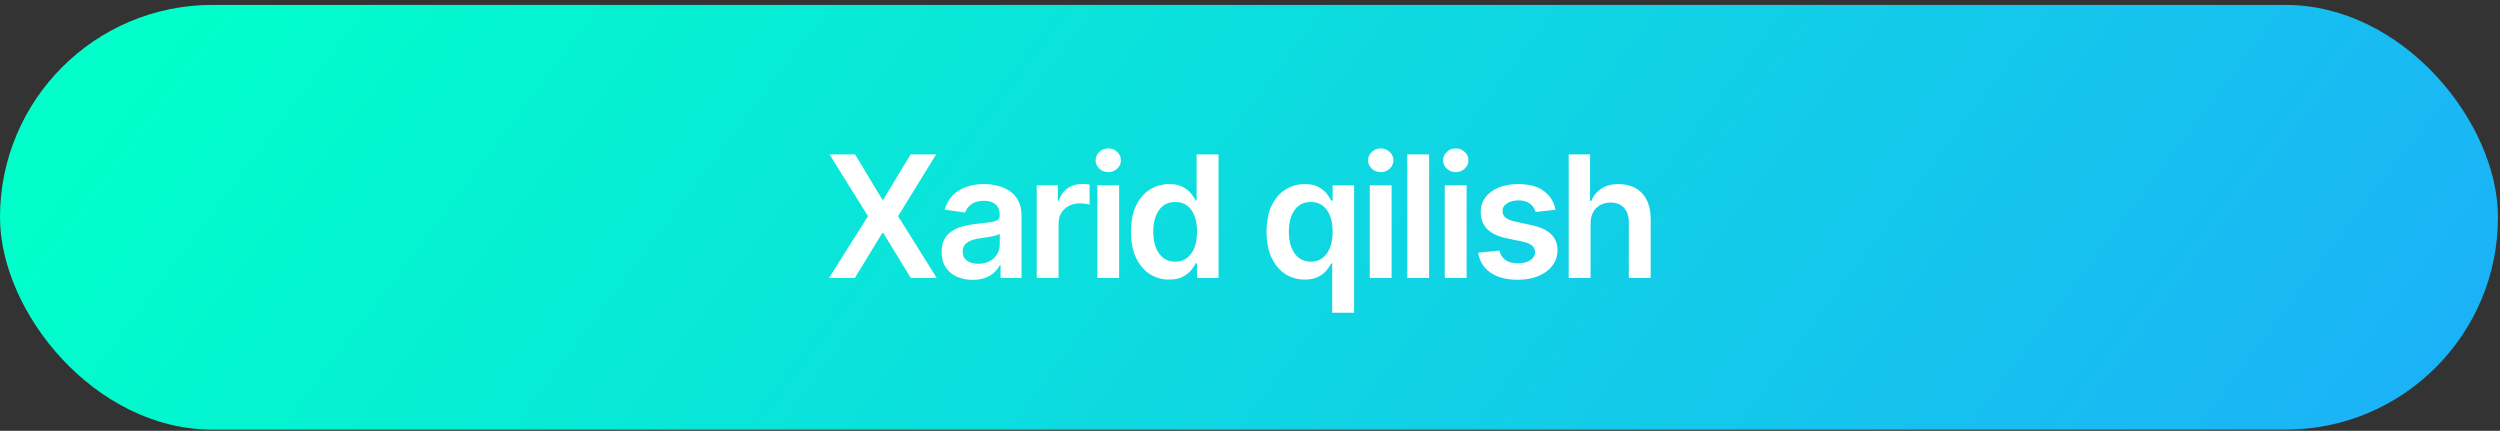 <?xml version="1.0" encoding="UTF-8"?> <svg xmlns="http://www.w3.org/2000/svg" width="412" height="71" viewBox="0 0 412 71" fill="none"><rect x="0" y="0" width="412" height="71" fill="#333333" stroke="none"/><rect y="0.812" width="411.663" height="69.992" rx="34.996" fill="url(#paint0_linear_51_2)"></rect><path d="M140.922 25.444L145.407 32.901H145.566L150.07 25.444H154.276L148.002 35.626L154.376 45.808H150.1L145.566 38.4H145.407L140.873 45.808H136.617L143.05 35.626L136.697 25.444H140.922ZM160.288 46.116C159.32 46.116 158.448 45.944 157.673 45.599C156.904 45.248 156.294 44.73 155.843 44.048C155.399 43.365 155.177 42.523 155.177 41.522C155.177 40.66 155.336 39.948 155.654 39.384C155.973 38.821 156.407 38.37 156.957 38.032C157.507 37.694 158.127 37.439 158.816 37.266C159.512 37.087 160.232 36.958 160.974 36.879C161.869 36.786 162.595 36.703 163.152 36.63C163.708 36.55 164.113 36.431 164.365 36.272C164.623 36.106 164.752 35.851 164.752 35.507V35.447C164.752 34.698 164.53 34.118 164.086 33.707C163.642 33.296 163.002 33.09 162.167 33.09C161.286 33.09 160.586 33.282 160.069 33.667C159.559 34.051 159.214 34.505 159.035 35.029L155.674 34.552C155.939 33.624 156.377 32.848 156.987 32.225C157.597 31.596 158.342 31.125 159.224 30.813C160.106 30.495 161.08 30.336 162.147 30.336C162.883 30.336 163.616 30.422 164.345 30.595C165.074 30.767 165.74 31.052 166.343 31.45C166.947 31.841 167.43 32.374 167.795 33.05C168.166 33.727 168.352 34.572 168.352 35.586V45.808H164.892V43.71H164.772C164.554 44.134 164.245 44.532 163.848 44.903C163.456 45.267 162.963 45.562 162.366 45.788C161.776 46.007 161.083 46.116 160.288 46.116ZM161.223 43.471C161.945 43.471 162.572 43.328 163.102 43.043C163.632 42.752 164.04 42.367 164.325 41.89C164.616 41.413 164.762 40.892 164.762 40.329V38.529C164.65 38.622 164.457 38.708 164.186 38.788C163.92 38.867 163.622 38.937 163.291 38.996C162.959 39.056 162.631 39.109 162.306 39.156C161.982 39.202 161.7 39.242 161.461 39.275C160.924 39.348 160.444 39.467 160.019 39.633C159.595 39.799 159.26 40.031 159.015 40.329C158.77 40.621 158.647 40.998 158.647 41.462C158.647 42.125 158.889 42.626 159.373 42.964C159.857 43.302 160.473 43.471 161.223 43.471ZM170.851 45.808V30.535H174.341V33.08H174.5C174.779 32.199 175.256 31.519 175.932 31.042C176.615 30.558 177.394 30.316 178.269 30.316C178.468 30.316 178.69 30.326 178.935 30.346C179.187 30.359 179.396 30.382 179.561 30.416V33.727C179.409 33.674 179.167 33.627 178.836 33.587C178.511 33.541 178.196 33.518 177.891 33.518C177.235 33.518 176.645 33.66 176.121 33.945C175.604 34.224 175.196 34.612 174.898 35.109C174.6 35.606 174.451 36.179 174.451 36.829V45.808H170.851ZM180.833 45.808V30.535H184.432V45.808H180.833ZM182.642 28.367C182.072 28.367 181.582 28.178 181.171 27.8C180.76 27.416 180.554 26.955 180.554 26.418C180.554 25.875 180.76 25.414 181.171 25.036C181.582 24.652 182.072 24.46 182.642 24.46C183.219 24.46 183.71 24.652 184.114 25.036C184.525 25.414 184.73 25.875 184.73 26.418C184.73 26.955 184.525 27.416 184.114 27.8C183.71 28.178 183.219 28.367 182.642 28.367ZM192.681 46.076C191.481 46.076 190.407 45.768 189.459 45.151C188.512 44.535 187.763 43.64 187.212 42.467C186.662 41.293 186.387 39.868 186.387 38.191C186.387 36.494 186.665 35.062 187.222 33.896C187.786 32.722 188.545 31.837 189.499 31.241C190.454 30.638 191.518 30.336 192.691 30.336C193.586 30.336 194.322 30.488 194.898 30.793C195.475 31.092 195.933 31.453 196.271 31.877C196.609 32.295 196.87 32.689 197.056 33.06H197.205V25.444H200.815V45.808H197.275V43.401H197.056C196.87 43.773 196.602 44.167 196.251 44.585C195.899 44.996 195.435 45.347 194.859 45.639C194.282 45.93 193.556 46.076 192.681 46.076ZM193.685 43.123C194.448 43.123 195.097 42.917 195.634 42.507C196.171 42.089 196.579 41.509 196.857 40.766C197.136 40.024 197.275 39.159 197.275 38.171C197.275 37.184 197.136 36.325 196.857 35.596C196.585 34.867 196.181 34.3 195.644 33.896C195.114 33.491 194.461 33.289 193.685 33.289C192.883 33.289 192.214 33.498 191.677 33.916C191.14 34.333 190.736 34.91 190.464 35.646C190.192 36.382 190.056 37.223 190.056 38.171C190.056 39.126 190.192 39.978 190.464 40.727C190.742 41.469 191.15 42.056 191.687 42.487C192.23 42.911 192.897 43.123 193.685 43.123ZM219.547 51.535V43.401H219.398C219.213 43.773 218.944 44.167 218.593 44.585C218.241 44.996 217.777 45.347 217.201 45.639C216.624 45.93 215.898 46.076 215.023 46.076C213.823 46.076 212.749 45.768 211.802 45.151C210.854 44.535 210.105 43.64 209.554 42.467C209.004 41.293 208.729 39.868 208.729 38.191C208.729 36.494 209.007 35.062 209.564 33.896C210.128 32.722 210.887 31.837 211.841 31.241C212.796 30.638 213.86 30.336 215.033 30.336C215.928 30.336 216.664 30.488 217.24 30.793C217.817 31.092 218.275 31.453 218.613 31.877C218.951 32.295 219.213 32.689 219.398 33.06H219.617V30.535H223.157V51.535H219.547ZM216.027 43.123C216.79 43.123 217.439 42.917 217.976 42.507C218.513 42.089 218.921 41.509 219.199 40.766C219.478 40.024 219.617 39.159 219.617 38.171C219.617 37.184 219.478 36.325 219.199 35.596C218.927 34.867 218.523 34.3 217.986 33.896C217.456 33.491 216.803 33.289 216.027 33.289C215.225 33.289 214.556 33.498 214.019 33.916C213.482 34.333 213.078 34.91 212.806 35.646C212.534 36.382 212.398 37.223 212.398 38.171C212.398 39.126 212.534 39.978 212.806 40.727C213.084 41.469 213.492 42.056 214.029 42.487C214.572 42.911 215.239 43.123 216.027 43.123ZM225.736 45.808V30.535H229.335V45.808H225.736ZM227.545 28.367C226.975 28.367 226.485 28.178 226.074 27.8C225.663 27.416 225.457 26.955 225.457 26.418C225.457 25.875 225.663 25.414 226.074 25.036C226.485 24.652 226.975 24.46 227.545 24.46C228.122 24.46 228.612 24.652 229.017 25.036C229.428 25.414 229.633 25.875 229.633 26.418C229.633 26.955 229.428 27.416 229.017 27.8C228.612 28.178 228.122 28.367 227.545 28.367ZM235.516 25.444V45.808H231.916V25.444H235.516ZM238.097 45.808V30.535H241.696V45.808H238.097ZM239.907 28.367C239.337 28.367 238.846 28.178 238.435 27.8C238.024 27.416 237.819 26.955 237.819 26.418C237.819 25.875 238.024 25.414 238.435 25.036C238.846 24.652 239.337 24.46 239.907 24.46C240.483 24.46 240.974 24.652 241.378 25.036C241.789 25.414 241.995 25.875 241.995 26.418C241.995 26.955 241.789 27.416 241.378 27.8C240.974 28.178 240.483 28.367 239.907 28.367ZM256.349 34.572L253.068 34.93C252.975 34.598 252.812 34.287 252.58 33.995C252.355 33.703 252.05 33.468 251.666 33.289C251.281 33.11 250.811 33.021 250.254 33.021C249.505 33.021 248.875 33.183 248.365 33.508C247.861 33.833 247.612 34.254 247.619 34.771C247.612 35.215 247.775 35.576 248.106 35.855C248.444 36.133 249.001 36.362 249.776 36.541L252.382 37.097C253.827 37.409 254.9 37.903 255.603 38.579C256.312 39.255 256.67 40.14 256.677 41.234C256.67 42.195 256.389 43.043 255.832 43.779C255.282 44.508 254.516 45.078 253.535 45.489C252.554 45.9 251.427 46.106 250.154 46.106C248.285 46.106 246.78 45.715 245.64 44.933C244.5 44.144 243.82 43.047 243.602 41.641L247.112 41.303C247.271 41.993 247.609 42.513 248.126 42.864C248.643 43.216 249.316 43.391 250.144 43.391C250.999 43.391 251.686 43.216 252.203 42.864C252.726 42.513 252.988 42.079 252.988 41.562C252.988 41.124 252.819 40.763 252.481 40.478C252.15 40.193 251.632 39.974 250.93 39.822L248.325 39.275C246.86 38.97 245.776 38.456 245.073 37.734C244.371 37.005 244.023 36.083 244.029 34.969C244.023 34.028 244.278 33.213 244.795 32.523C245.319 31.828 246.044 31.291 246.972 30.913C247.907 30.528 248.984 30.336 250.204 30.336C251.994 30.336 253.402 30.717 254.43 31.48C255.464 32.242 256.104 33.273 256.349 34.572ZM262.124 36.859V45.808H258.525V25.444H262.045V33.13H262.224C262.582 32.268 263.135 31.589 263.884 31.092C264.64 30.588 265.601 30.336 266.768 30.336C267.829 30.336 268.753 30.558 269.542 31.002C270.331 31.446 270.941 32.096 271.372 32.951C271.809 33.806 272.028 34.85 272.028 36.083V45.808H268.428V36.64C268.428 35.612 268.163 34.814 267.633 34.244C267.109 33.667 266.374 33.379 265.426 33.379C264.789 33.379 264.219 33.518 263.715 33.796C263.218 34.068 262.827 34.462 262.542 34.98C262.264 35.496 262.124 36.123 262.124 36.859Z" fill="white"></path><defs><linearGradient id="paint0_linear_51_2" x1="31.29" y1="0.812" x2="295.233" y2="199.545" gradientUnits="userSpaceOnUse"><stop stop-color="#00FFCA"></stop><stop offset="1" stop-color="#1BB3F7"></stop></linearGradient></defs></svg> 